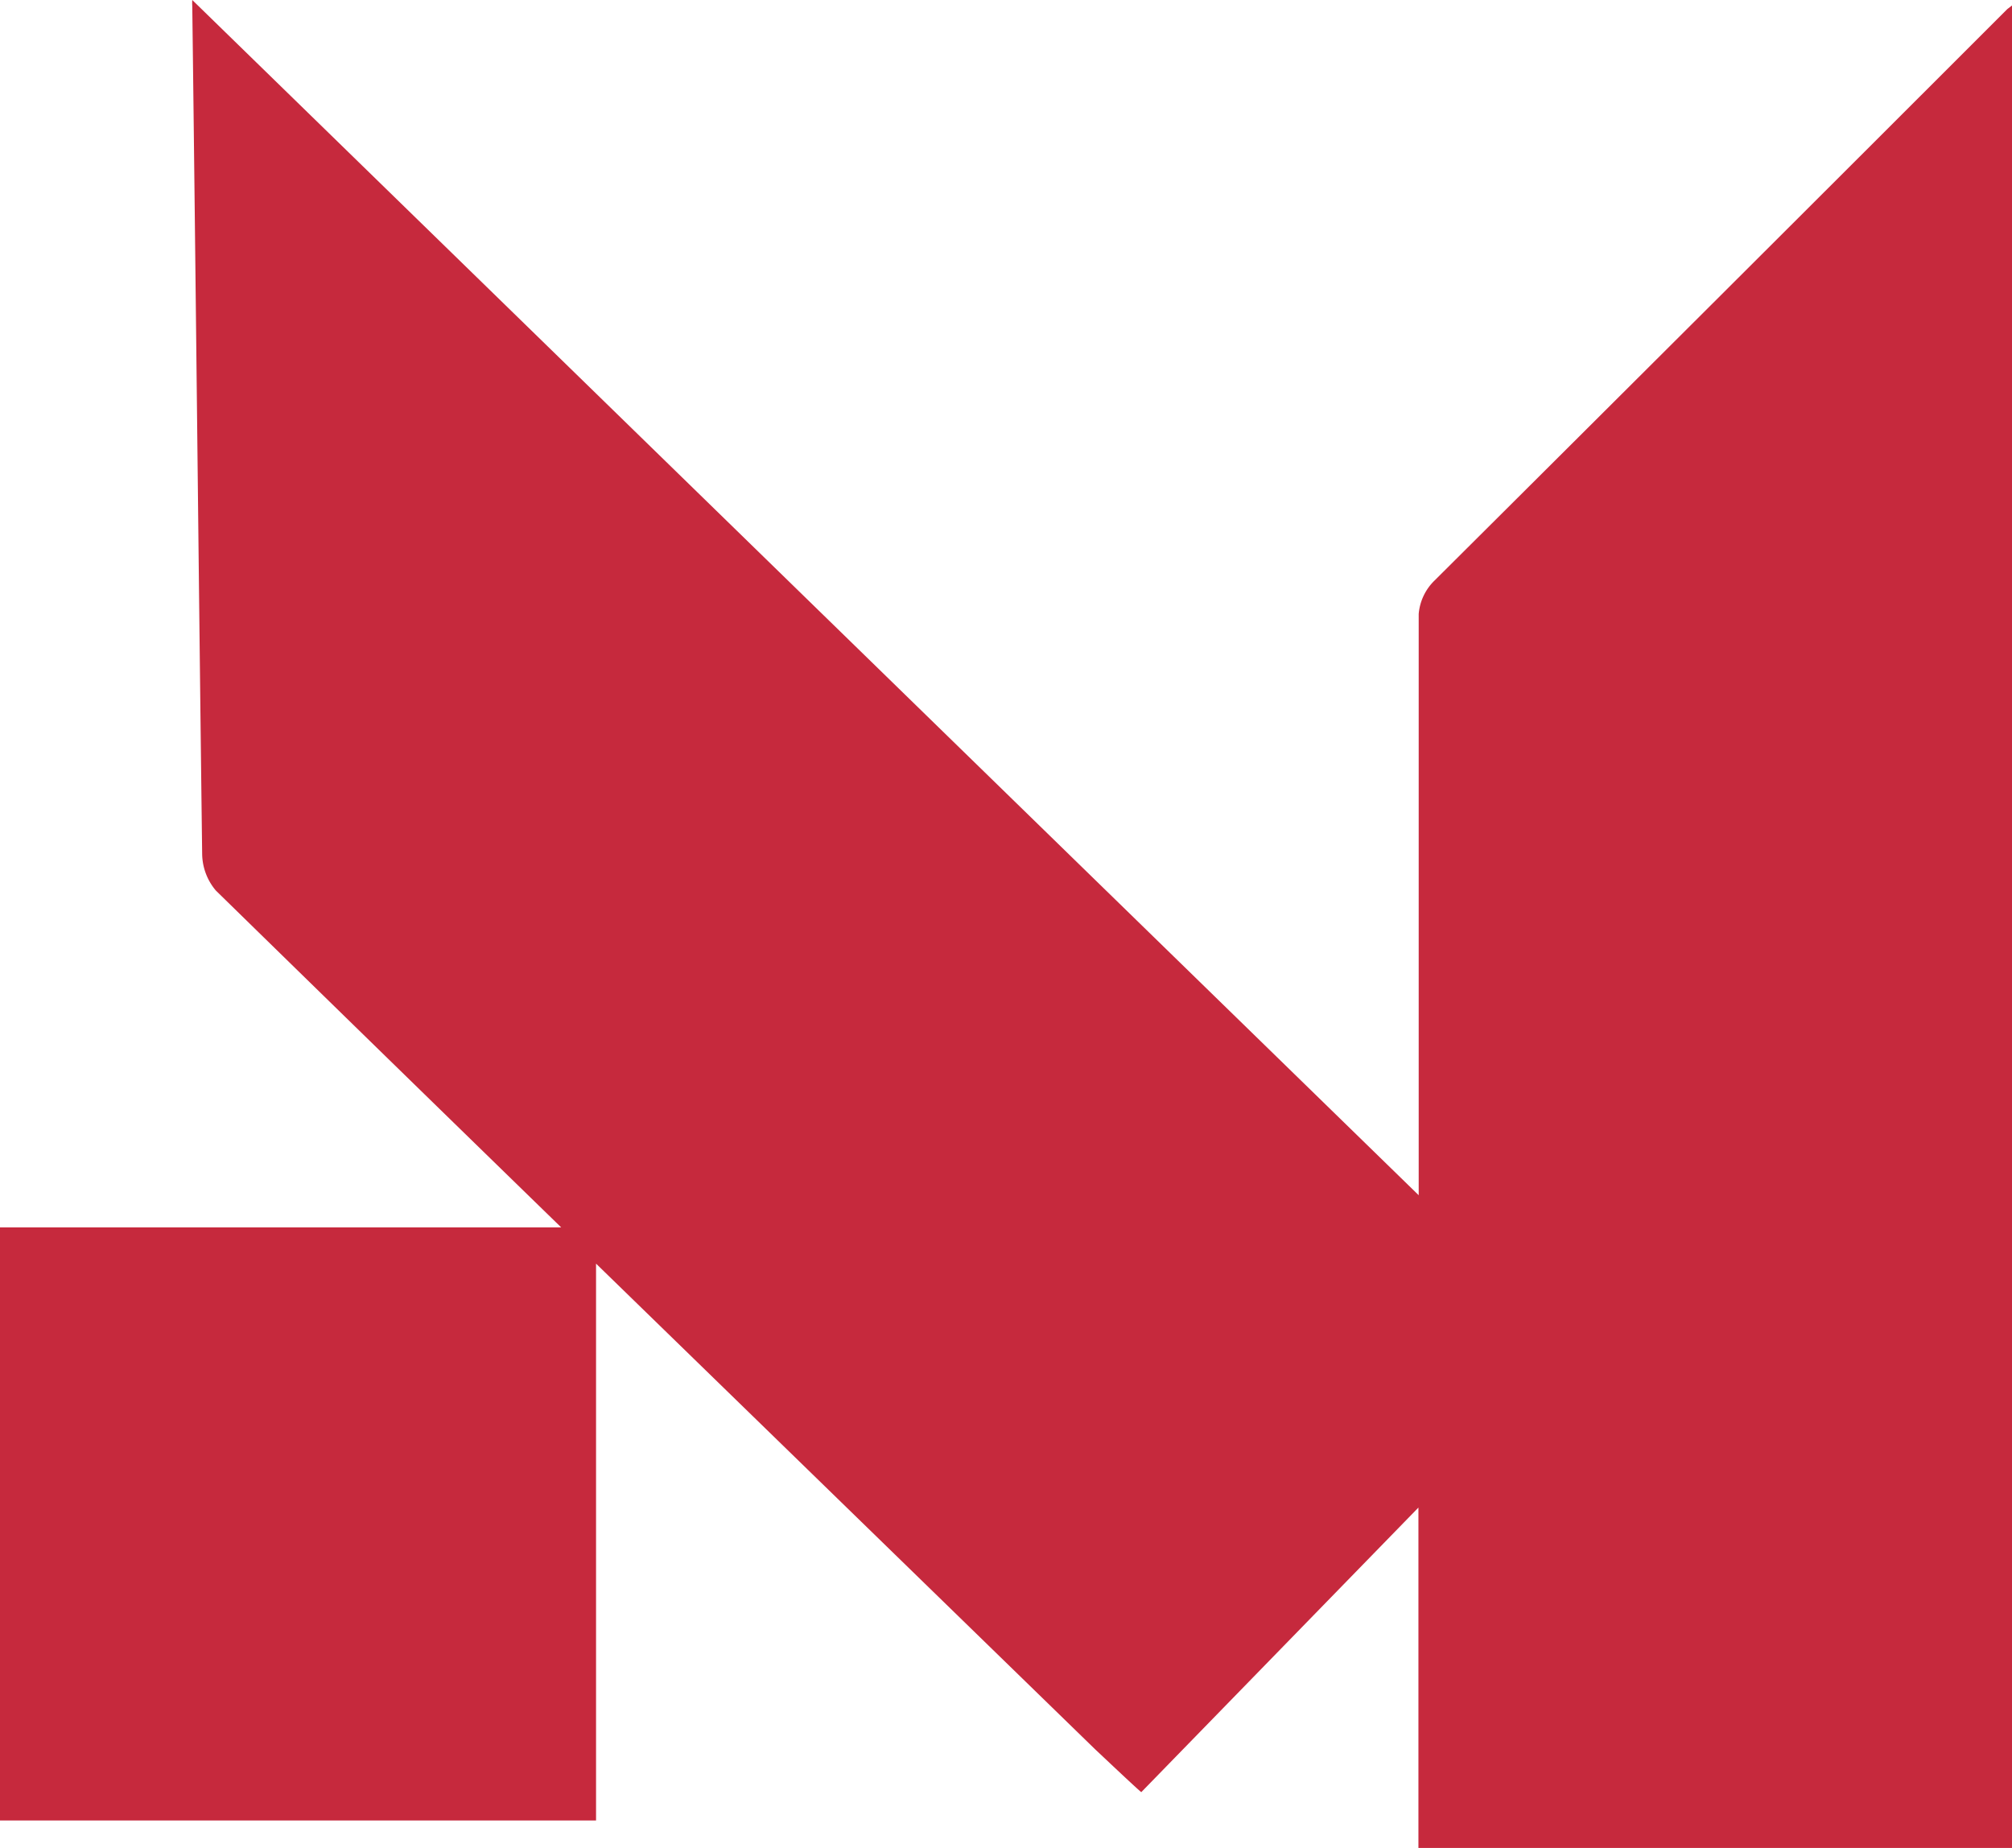 <svg xmlns="http://www.w3.org/2000/svg" viewBox="0 0 73.25 67.27"><defs><style>.cls-1{fill:#c6293d;}</style></defs><g id="Livello_2" data-name="Livello 2"><g id="Livello_1-2" data-name="Livello 1"><path class="cls-1" d="M73.08.33Q62.67,10.74,52.23,21.13a1.92,1.92,0,0,0-.58,1.22c0,7.06,0,14.11,0,21.16L7,0A1.5,1.5,0,0,0,7,.22c.13,10.29.23,20.58.36,30.87a2.1,2.1,0,0,0,.5,1.33q6.27,6.13,12.57,12.26H0V66.27H21.7V46L39.87,63.68c.12.11,1.48,1.4,1.68,1.56L51.64,54.88c0,3.4,0,6.8,0,10.2,0,.16,0,2,0,2.19H73.25V.2Z"></path></g></g></svg>